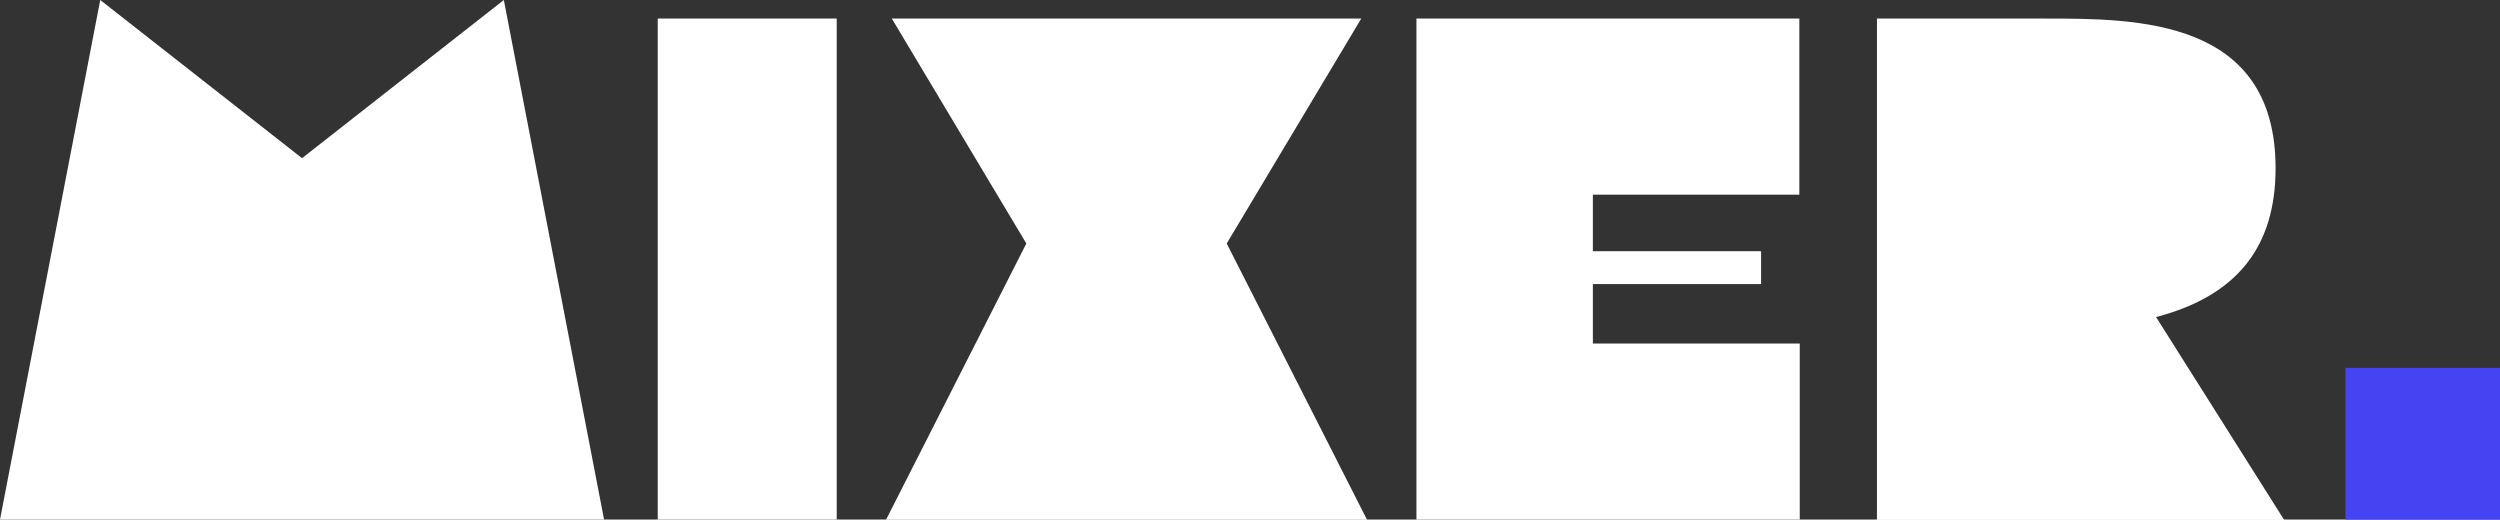 <?xml version="1.0" encoding="UTF-8"?> <svg xmlns="http://www.w3.org/2000/svg" viewBox="0 0 246.41 51.21"><rect x="0" y="0" width="246.41" height="51.21" fill="#333333" stroke="none"/> <defs> <style>.cls-1{fill:#fff;}.cls-2{fill:#4444f3;}</style> </defs> <g id="Слой_2" data-name="Слой 2"> <g id="Layer_1" data-name="Layer 1"> <path class="cls-1" d="M9.88,0,29.77,15.59,49.66,0l9.88,51.21H0Z"></path> <path class="cls-1" d="M64.83,1.83H82.47V51.21H64.83Z"></path> <path class="cls-1" d="M101.16,24,87.9,1.83h46.27L120.91,24l13.83,27.23H87.33Z"></path> <path class="cls-1" d="M139.61,1.83h37.74V19.19H157v5.57h16.58V28H157v5.86h20.39V51.21H139.61Z"></path> <path class="cls-1" d="M185,1.83h16.65c8.95,0,22.64,0,22.64,14.75,0,7.62-3.67,12.55-11.78,14.67l12.63,20H185Z"></path> <path class="cls-2" d="M231.17,36.26h15.24v15H231.17Z"></path> </g> </g> </svg> 
